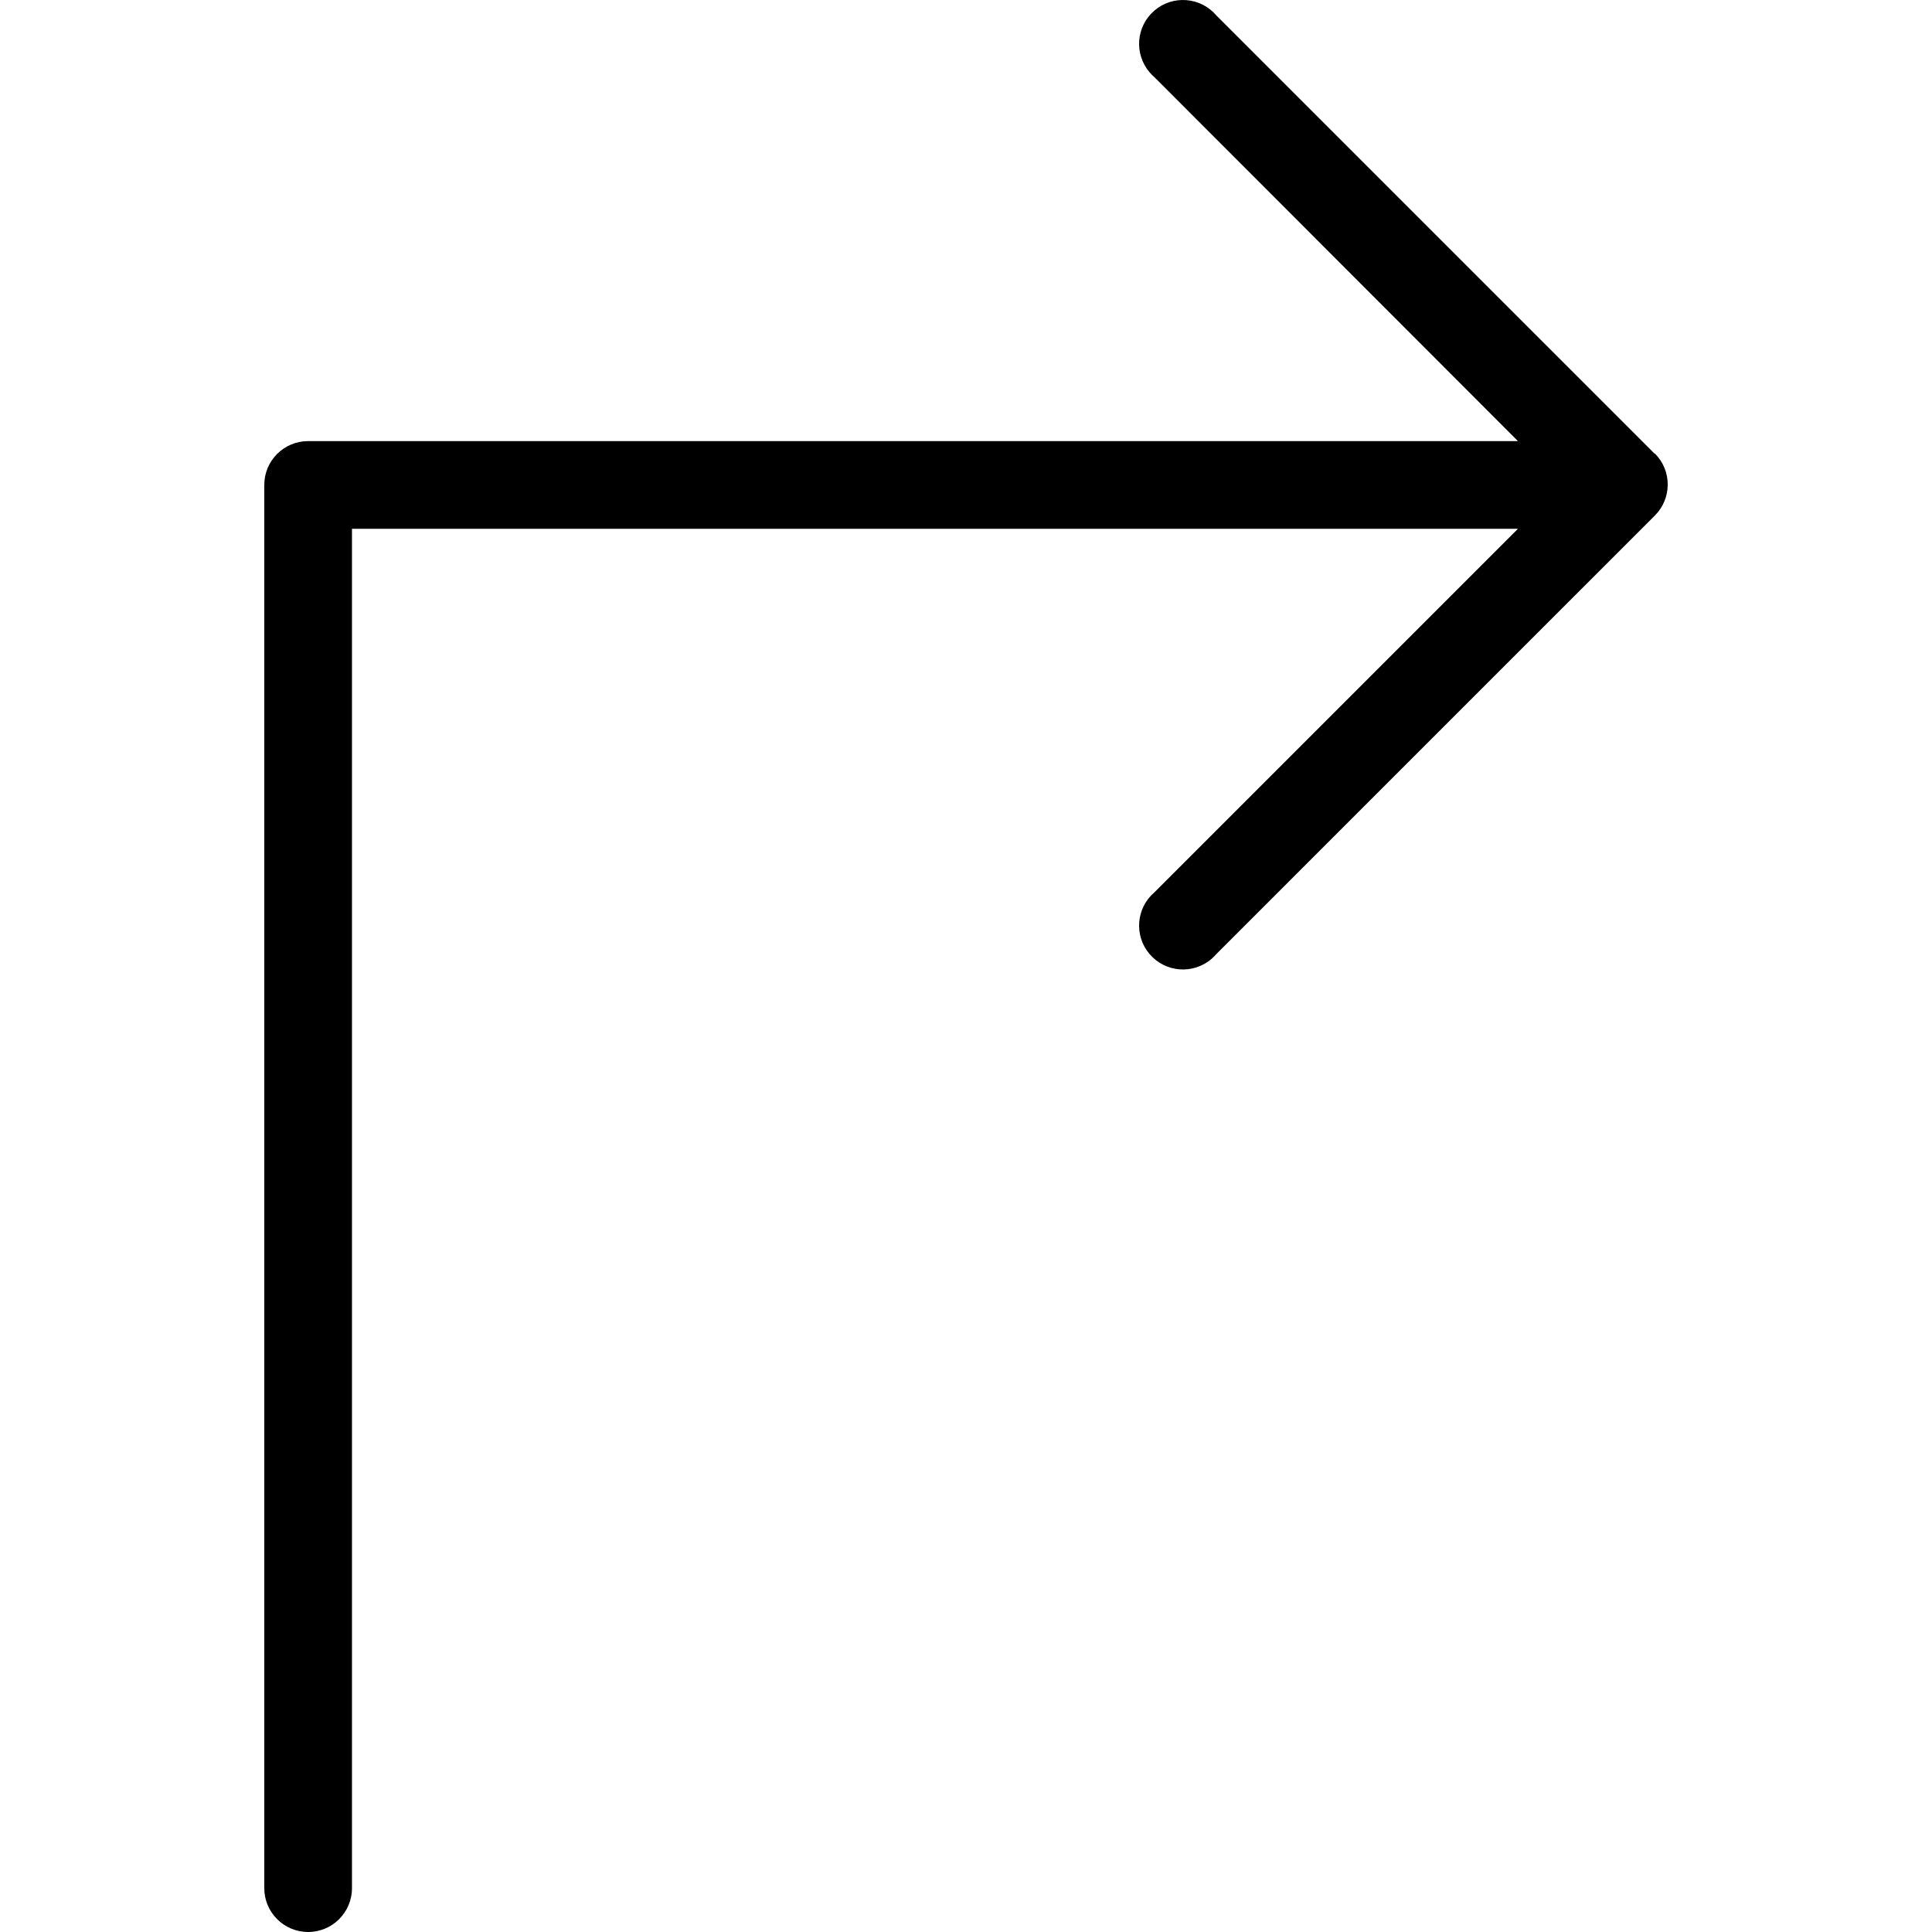 <svg xmlns="http://www.w3.org/2000/svg" xmlns:xlink="http://www.w3.org/1999/xlink" id="Capa_1" x="0px" y="0px" viewBox="0 0 512.693 512.693" style="enable-background:new 0 0 512.693 512.693;" xml:space="preserve"> <g> <g> <path d="M439.188,120.382c-0.022-0.023-0.045-0.045-0.068-0.068v0.116L322.756,4.068c-4.18-4.881-11.526-5.45-16.407-1.269 c-4.881,4.18-5.45,11.526-1.269,16.407c0.39,0.455,0.814,0.88,1.269,1.269l96.465,96.582H81.767 c-6.427,0-11.636,5.21-11.636,11.636v372.364c0,6.427,5.21,11.636,11.636,11.636s11.636-5.21,11.636-11.636V140.329h309.411 l-96.465,96.465c-4.881,4.18-5.45,11.526-1.269,16.407c4.18,4.881,11.526,5.45,16.407,1.269c0.455-0.39,0.88-0.814,1.269-1.269 L439.12,136.839C443.683,132.313,443.713,124.945,439.188,120.382z"></path> </g> </g> <g> </g> <g> </g> <g> </g> <g> </g> <g> </g> <g> </g> <g> </g> <g> </g> <g> </g> <g> </g> <g> </g> <g> </g> <g> </g> <g> </g> <g> </g> </svg>
